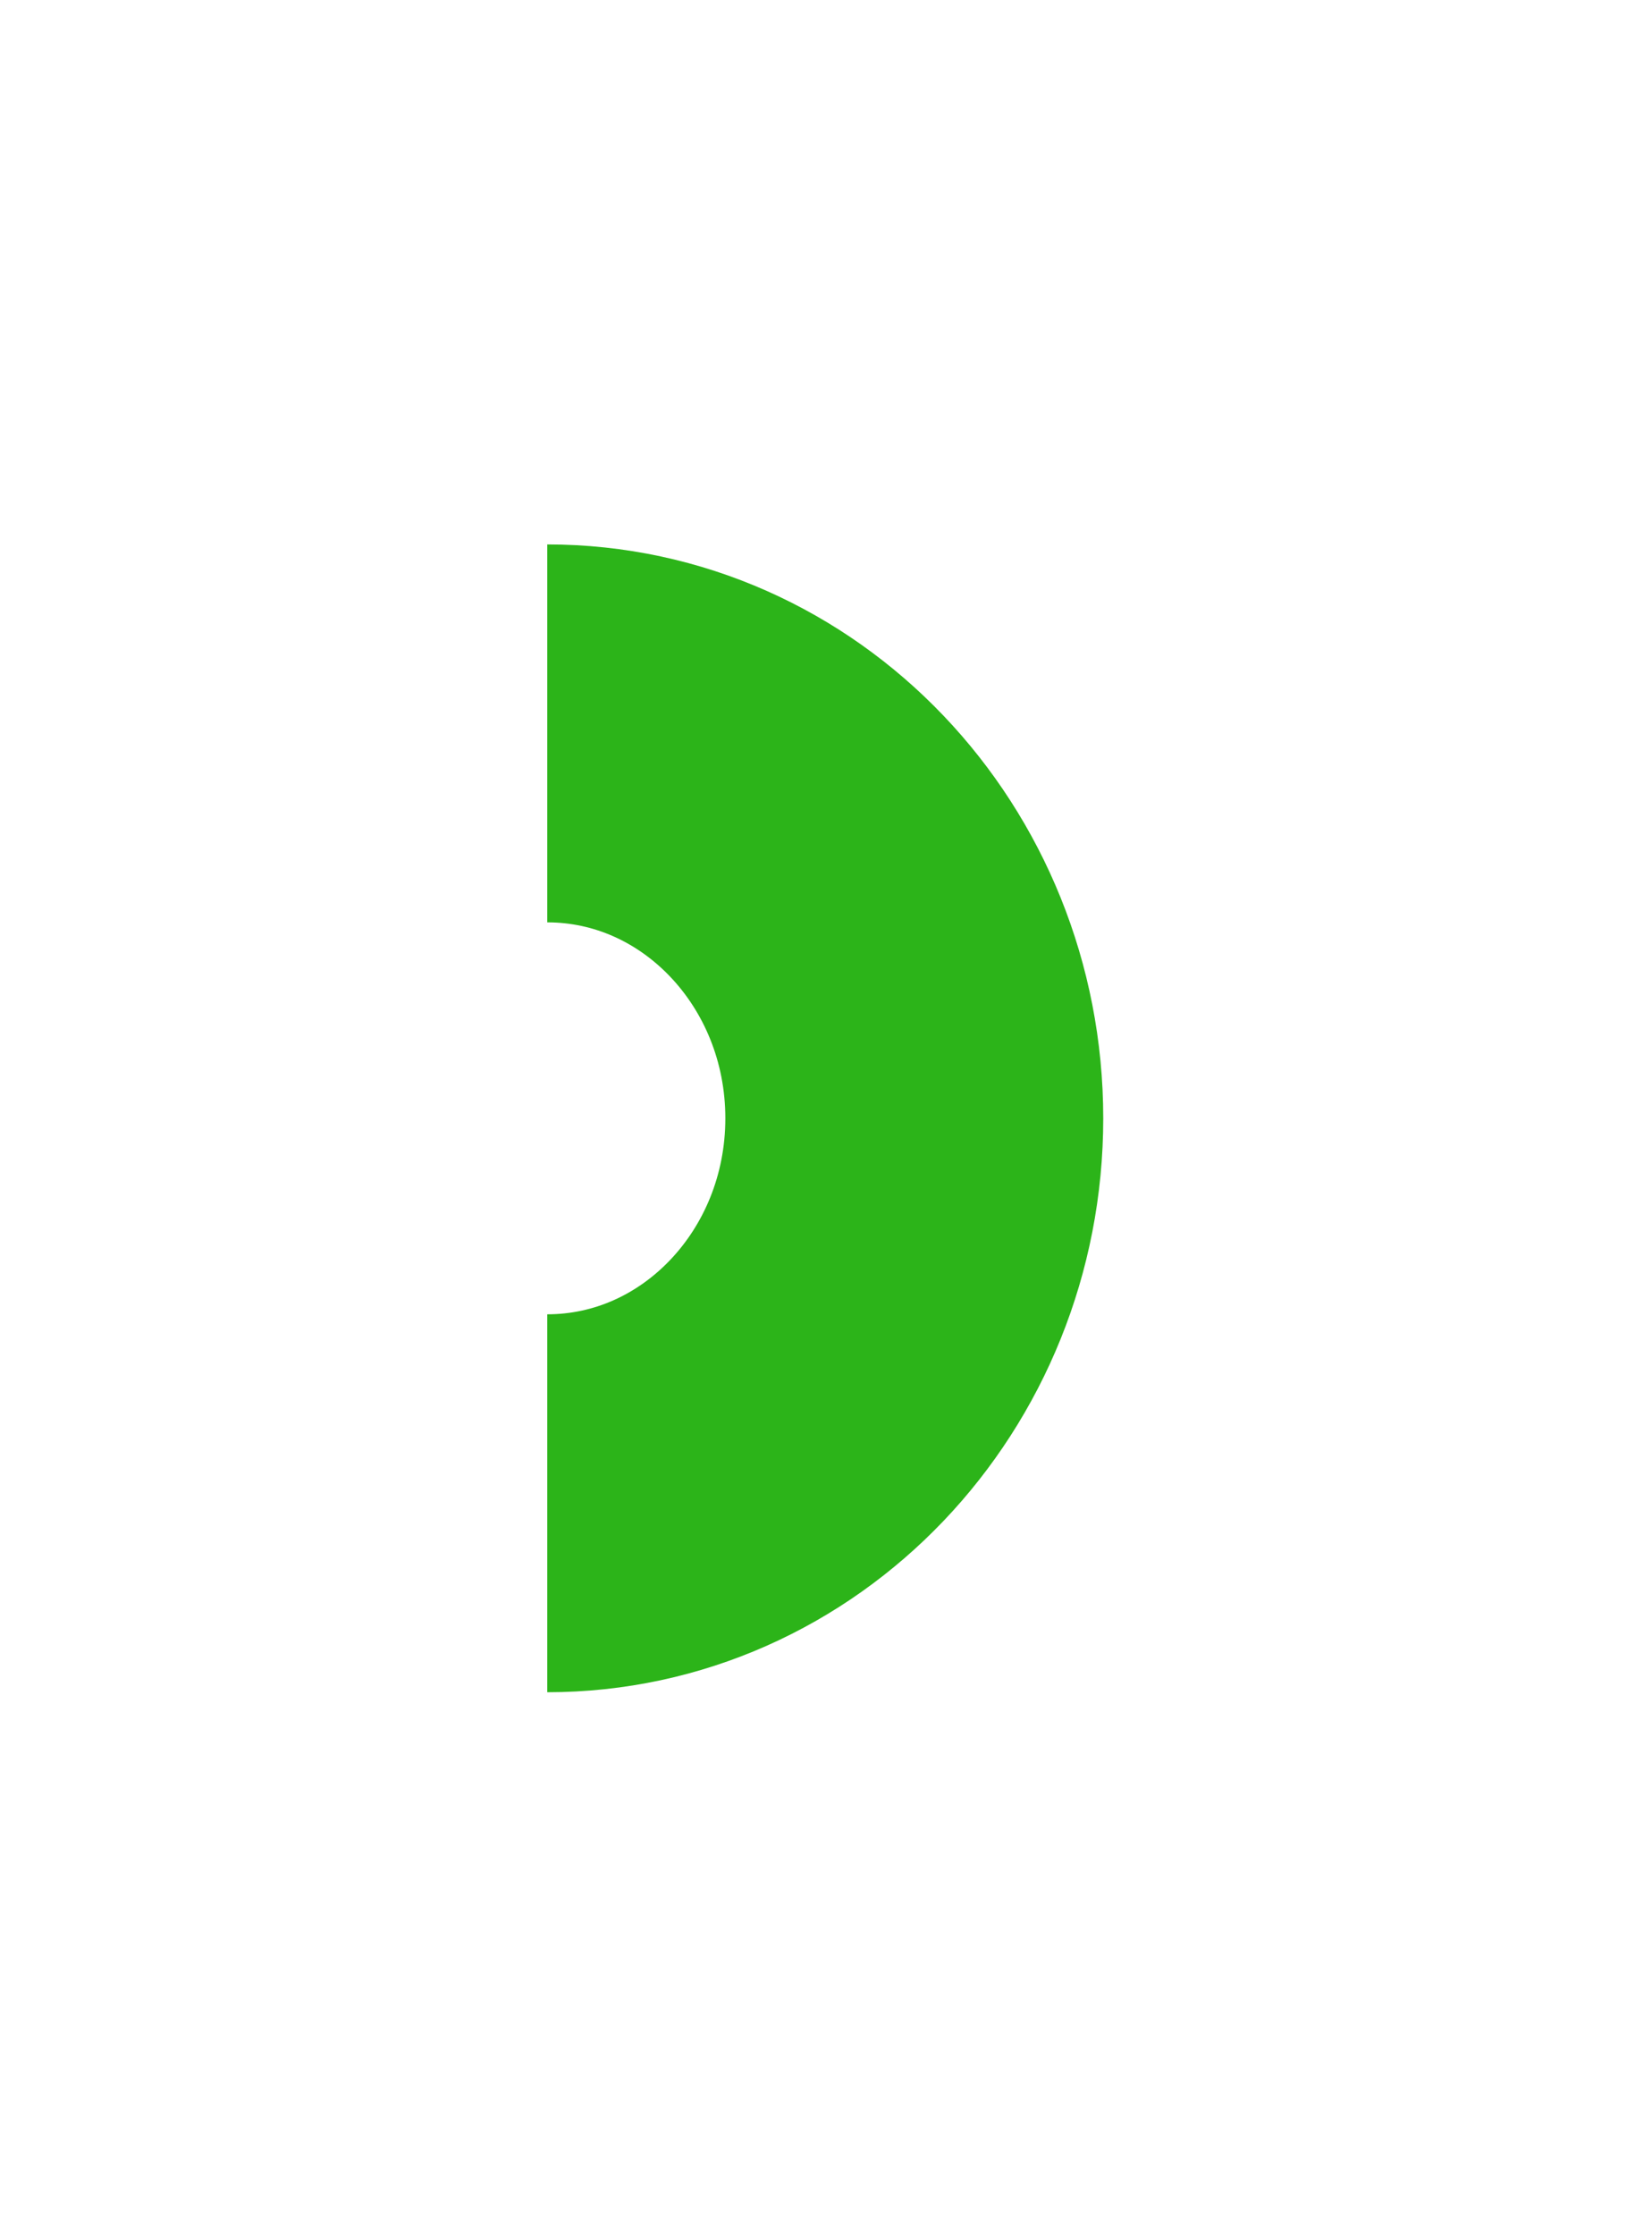 <svg width="153" height="207" viewBox="0 0 153 207" fill="none" xmlns="http://www.w3.org/2000/svg">
<g filter="url(#filter0_d)">
<path d="M40.684 119.214C59.458 119.214 74.677 103.254 74.677 83.566C74.677 63.878 59.458 47.918 40.684 47.918" stroke="#2CB419" stroke-width="35"/>
</g>
<defs>
<filter id="filter0_d" x="0.684" y="0.418" width="151.494" height="206.296" filterUnits="userSpaceOnUse" color-interpolation-filters="sRGB">
<feFlood flood-opacity="0" result="BackgroundImageFix"/>
<feColorMatrix in="SourceAlpha" type="matrix" values="0 0 0 0 0 0 0 0 0 0 0 0 0 0 0 0 0 0 127 0"/>
<feOffset dx="10" dy="20"/>
<feGaussianBlur stdDeviation="25"/>
<feColorMatrix type="matrix" values="0 0 0 0 0.153 0 0 0 0 0.663 0 0 0 0 0.075 0 0 0 0.2 0"/>
<feBlend mode="normal" in2="BackgroundImageFix" result="effect1_dropShadow"/>
<feBlend mode="normal" in="SourceGraphic" in2="effect1_dropShadow" result="shape"/>
</filter>
</defs>
</svg>
